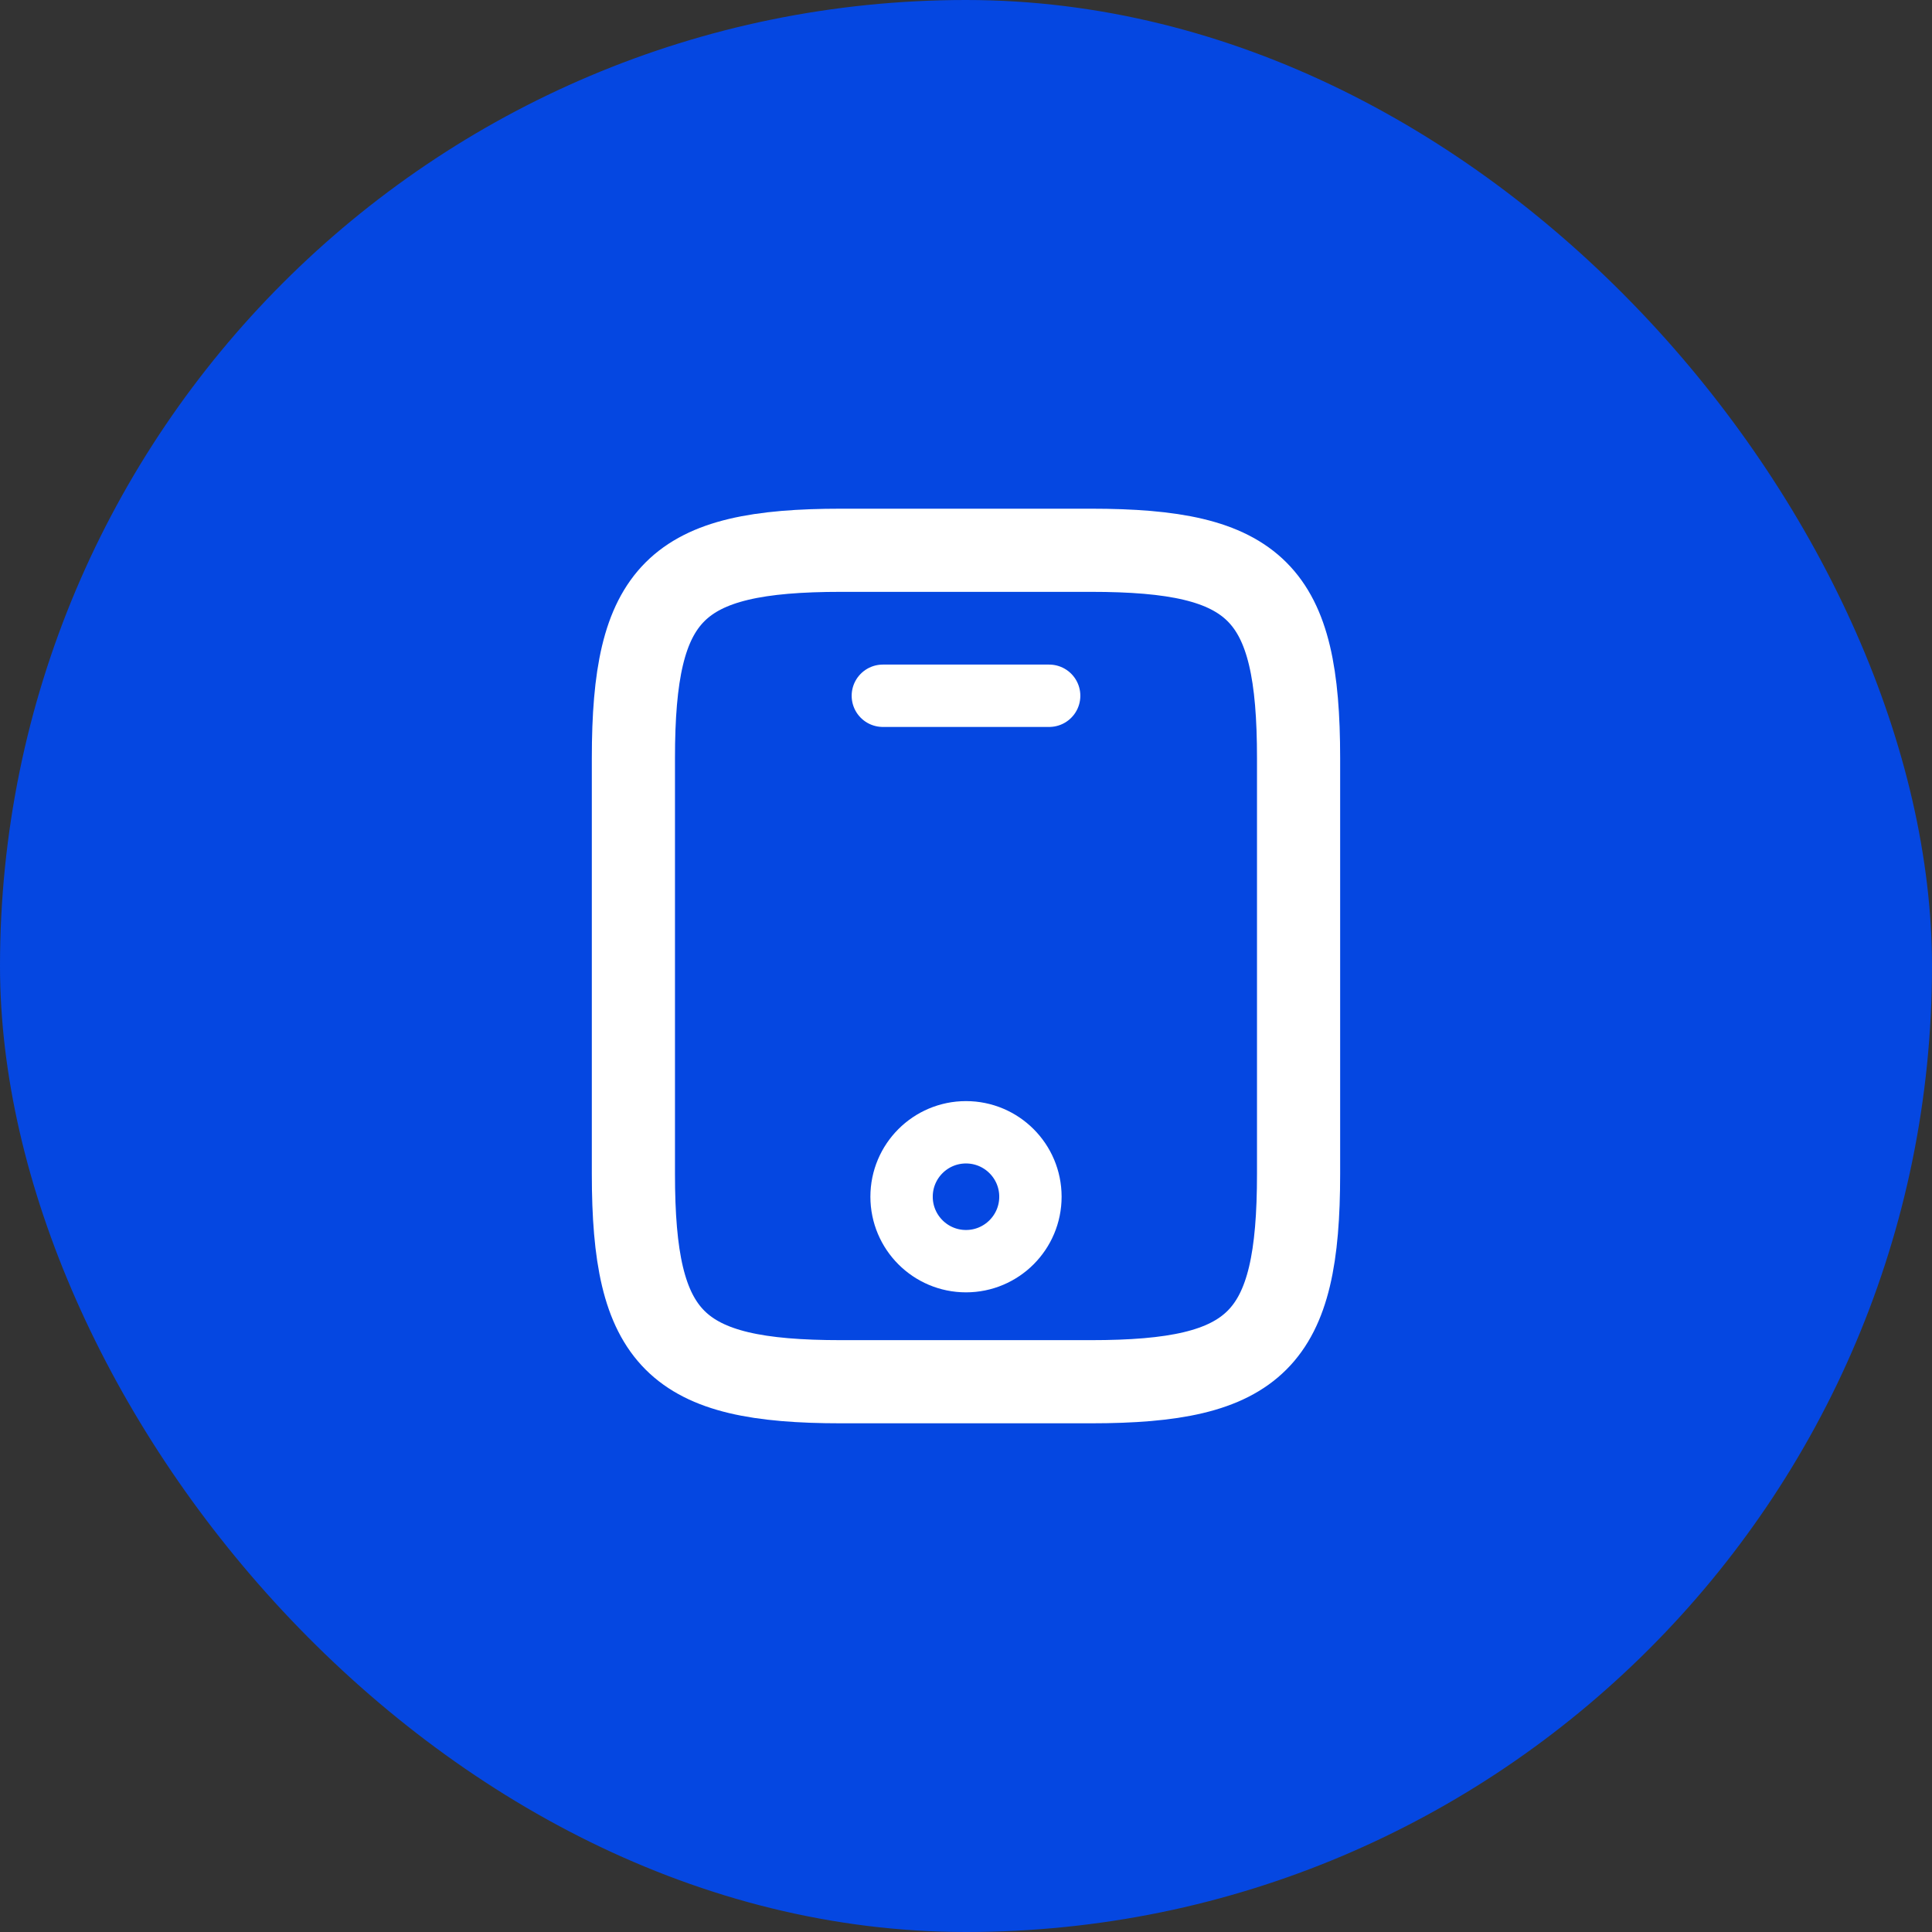 <svg width="72" height="72" viewBox="0 0 72 72" fill="none" xmlns="http://www.w3.org/2000/svg">
<rect x="0" y="0" width="72" height="72" fill="#333333" stroke="none"/>
<rect width="72" height="72" rx="36" fill="#0547E1"/>
<path d="M48.394 28.253V43.746C48.394 49.944 46.845 51.493 40.648 51.493H31.352C25.155 51.493 23.605 49.944 23.605 43.746V28.253C23.605 22.056 25.155 20.507 31.352 20.507H40.648C46.845 20.507 48.394 22.056 48.394 28.253Z" stroke="white" stroke-width="3.099" stroke-linecap="round" stroke-linejoin="round"/>
<path d="M39.099 25.929H32.901" stroke="white" stroke-width="2.324" stroke-linecap="round" stroke-linejoin="round"/>
<path d="M36 47C37.326 47 38.401 45.924 38.401 44.598C38.401 43.272 37.326 42.197 36 42.197C34.674 42.197 33.599 43.272 33.599 44.598C33.599 45.924 34.674 47 36 47Z" stroke="white" stroke-width="2.324" stroke-linecap="round" stroke-linejoin="round"/>
</svg>
